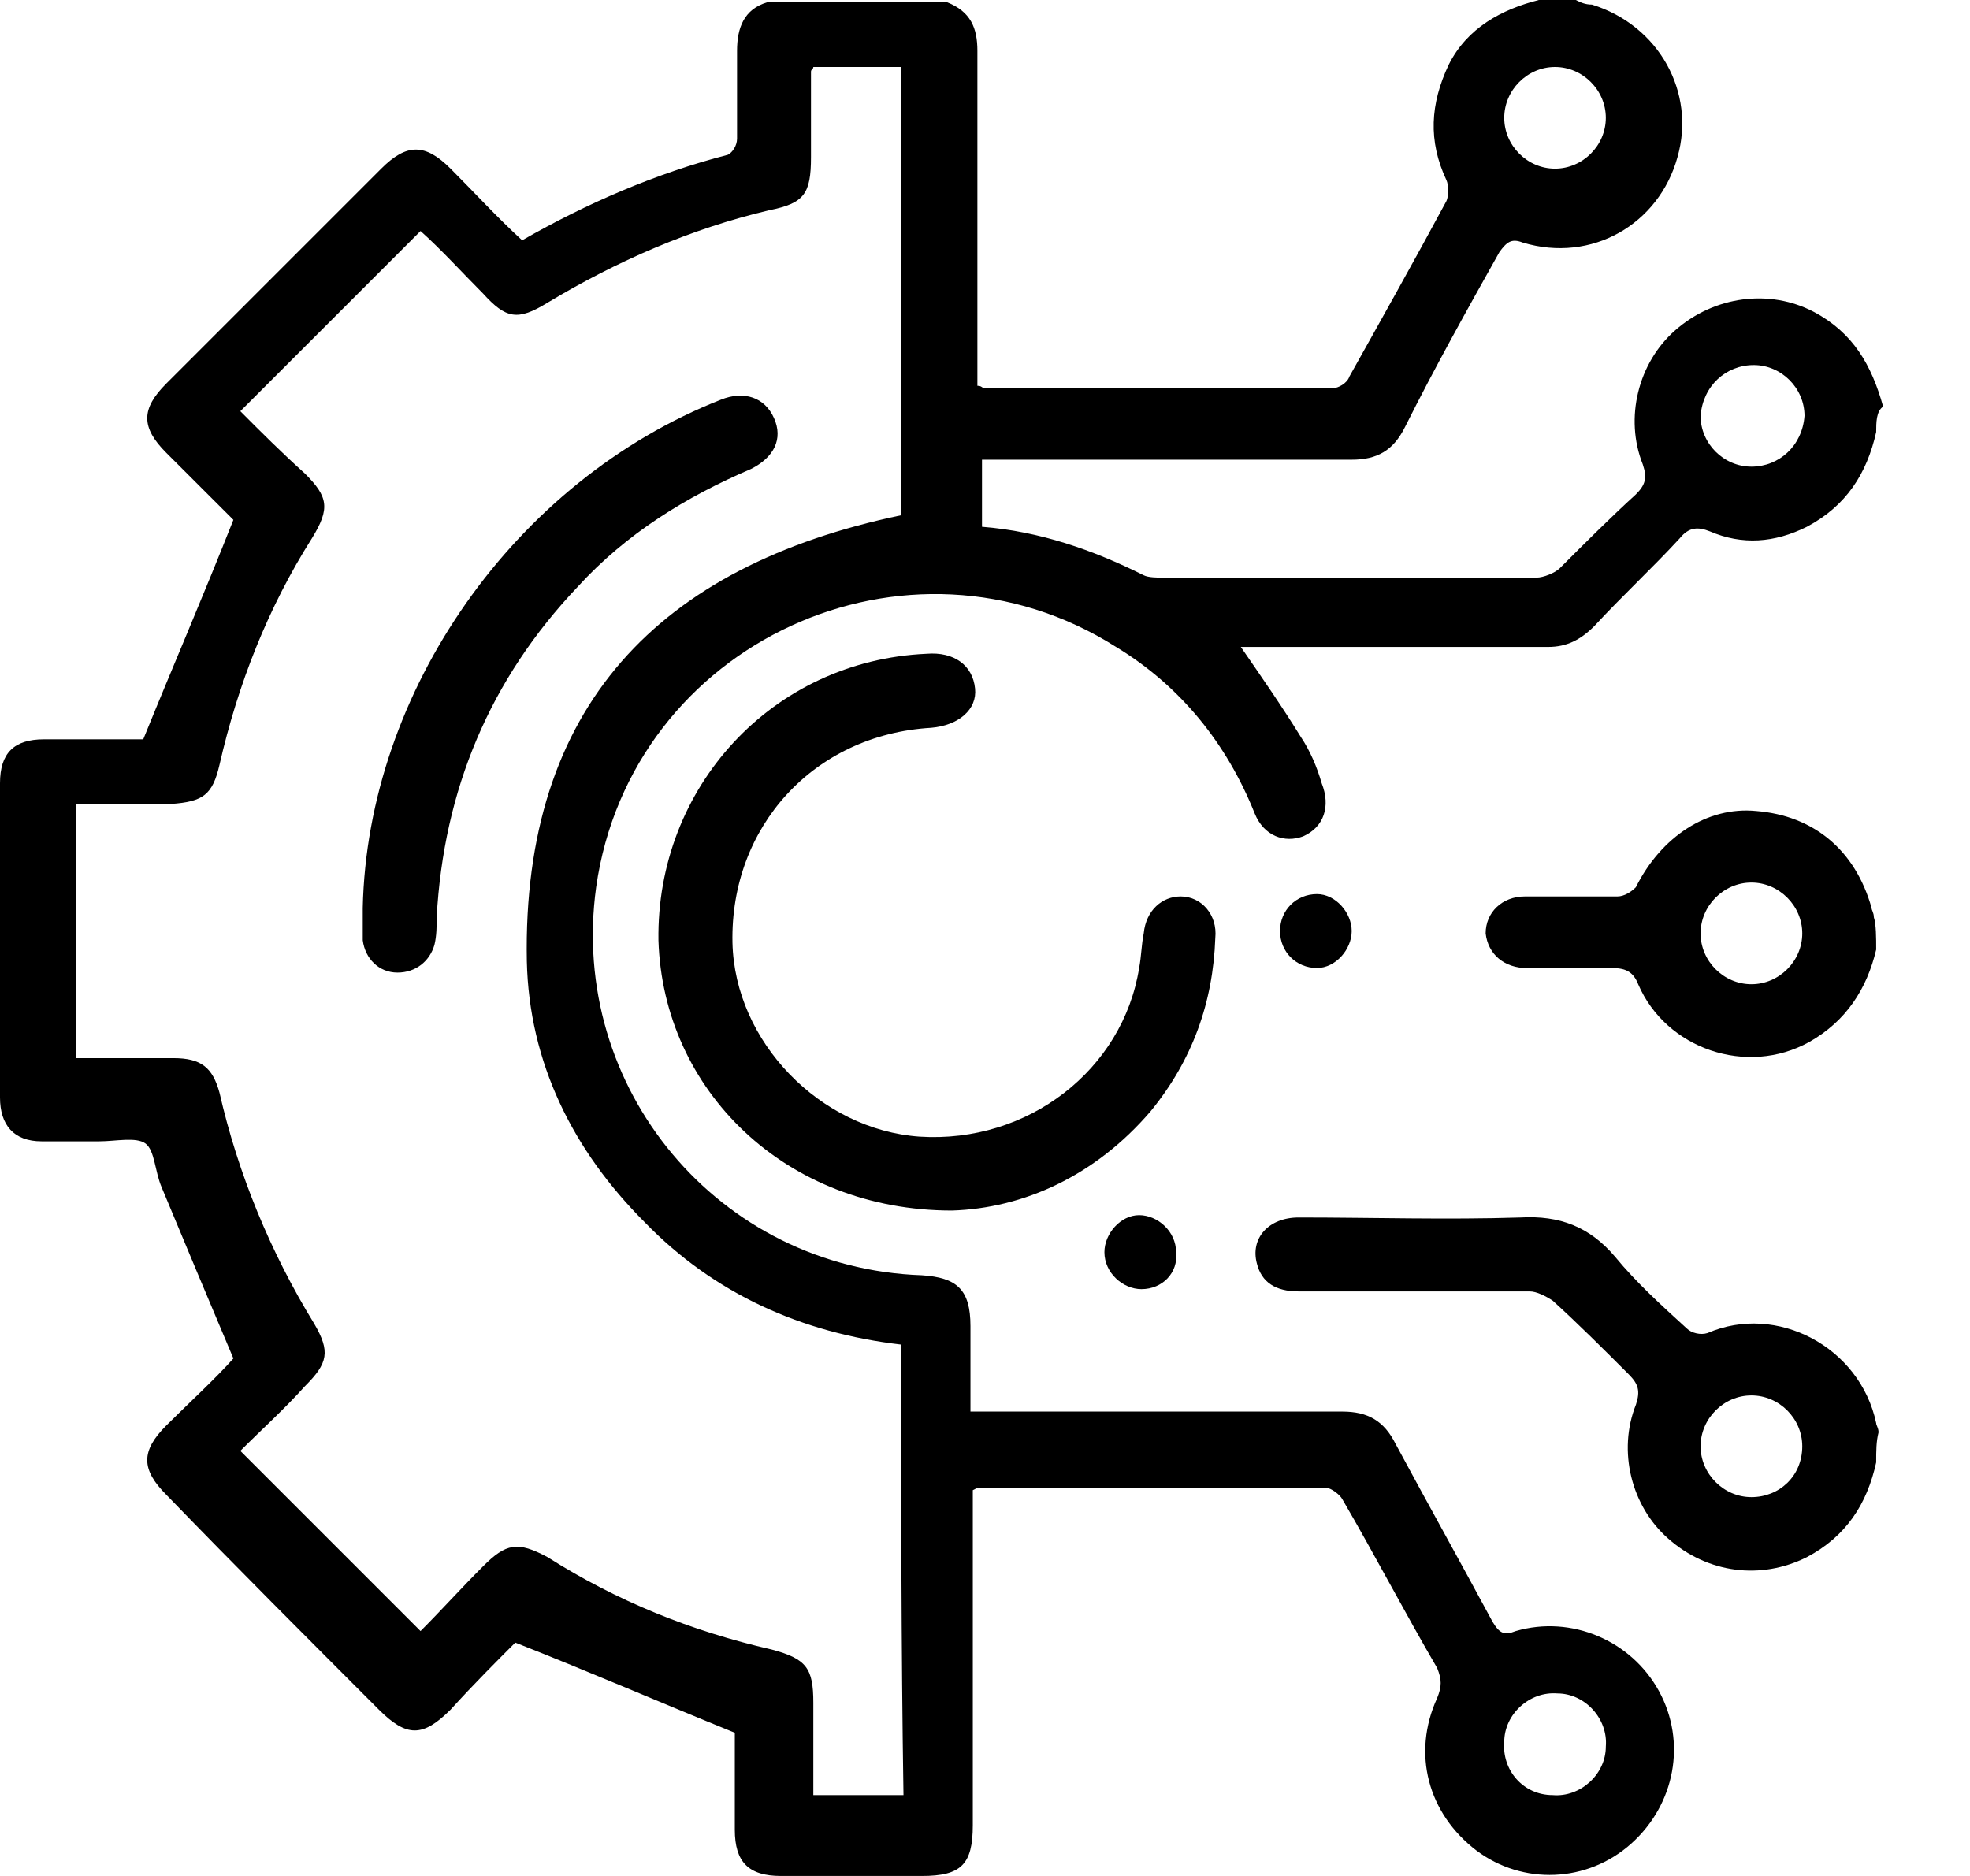 <svg width="21" height="20" viewBox="0 0 21 20" fill="none" xmlns="http://www.w3.org/2000/svg">
<path d="M20 4.606C19.901 5.049 19.68 5.394 19.261 5.616C18.916 5.788 18.571 5.813 18.227 5.665C18.103 5.616 18.005 5.616 17.906 5.739C17.611 6.059 17.291 6.355 16.995 6.675C16.847 6.823 16.7 6.897 16.503 6.897C15.468 6.897 14.458 6.897 13.424 6.897C13.35 6.897 13.3 6.897 13.227 6.897C13.448 7.217 13.67 7.537 13.867 7.857C13.966 8.005 14.039 8.177 14.089 8.35C14.187 8.596 14.113 8.818 13.892 8.916C13.695 8.99 13.473 8.916 13.374 8.67C13.079 7.931 12.586 7.315 11.897 6.897C9.68 5.493 6.724 6.847 6.355 9.458C6.059 11.601 7.66 13.522 9.828 13.596C10.197 13.621 10.345 13.744 10.345 14.138C10.345 14.434 10.345 14.729 10.345 15.049C10.443 15.049 10.493 15.049 10.566 15.049C11.823 15.049 13.079 15.049 14.31 15.049C14.581 15.049 14.754 15.148 14.877 15.394C15.222 16.035 15.566 16.65 15.911 17.291C15.985 17.414 16.035 17.438 16.158 17.389C16.749 17.217 17.389 17.488 17.685 18.03C17.98 18.571 17.857 19.236 17.389 19.655C16.921 20.074 16.232 20.099 15.739 19.729C15.222 19.335 15.049 18.695 15.32 18.103C15.37 17.98 15.37 17.906 15.32 17.783C14.975 17.192 14.655 16.576 14.31 15.985C14.286 15.936 14.187 15.862 14.138 15.862C12.906 15.862 11.65 15.862 10.419 15.862C10.419 15.862 10.419 15.862 10.37 15.887C10.37 15.936 10.37 16.01 10.37 16.084C10.37 17.217 10.37 18.325 10.37 19.458C10.37 19.877 10.246 20 9.828 20C9.335 20 8.818 20 8.325 20C7.98 20 7.833 19.852 7.833 19.507C7.833 19.138 7.833 18.793 7.833 18.473C7.044 18.153 6.305 17.832 5.493 17.512C5.296 17.709 5.049 17.956 4.803 18.227C4.507 18.522 4.335 18.522 4.039 18.227C3.276 17.463 2.512 16.7 1.773 15.936C1.502 15.665 1.502 15.468 1.773 15.197C2.02 14.951 2.291 14.704 2.488 14.483C2.217 13.842 1.97 13.251 1.724 12.66C1.65 12.488 1.65 12.266 1.552 12.192C1.453 12.118 1.232 12.168 1.059 12.168C0.862 12.168 0.64 12.168 0.443 12.168C0.148 12.168 0 11.995 0 11.7C0 10.591 0 9.458 0 8.35C0 8.03 0.148 7.882 0.468 7.882C0.837 7.882 1.207 7.882 1.527 7.882C1.847 7.094 2.167 6.355 2.488 5.542C2.266 5.32 2.02 5.074 1.773 4.828C1.502 4.557 1.502 4.36 1.773 4.089C2.537 3.325 3.3 2.562 4.064 1.798C4.335 1.527 4.532 1.527 4.803 1.798C5.049 2.044 5.296 2.315 5.566 2.562C6.256 2.167 6.995 1.847 7.759 1.65C7.808 1.626 7.857 1.552 7.857 1.478C7.857 1.158 7.857 0.862 7.857 0.542C7.857 0.296 7.931 0.099 8.177 0.025C8.818 0.025 9.458 0.025 10.098 0.025C10.345 0.123 10.419 0.296 10.419 0.542C10.419 1.675 10.419 2.783 10.419 3.916C10.419 3.99 10.419 4.064 10.419 4.113C10.468 4.113 10.468 4.138 10.493 4.138C11.724 4.138 12.956 4.138 14.212 4.138C14.261 4.138 14.36 4.089 14.384 4.015C14.729 3.399 15.074 2.783 15.419 2.143C15.443 2.094 15.443 1.97 15.419 1.921C15.222 1.502 15.246 1.108 15.443 0.69C15.64 0.296 16.01 0.099 16.404 0C16.527 0 16.675 0 16.798 0C16.847 0.025 16.897 0.049 16.97 0.049C17.685 0.271 18.079 0.985 17.882 1.675C17.685 2.389 16.97 2.808 16.232 2.586C16.108 2.537 16.059 2.586 15.985 2.685C15.64 3.3 15.296 3.916 14.975 4.557C14.852 4.803 14.68 4.901 14.409 4.901C13.177 4.901 11.921 4.901 10.69 4.901C10.616 4.901 10.542 4.901 10.468 4.901C10.468 5.148 10.468 5.369 10.468 5.616C11.084 5.665 11.65 5.862 12.192 6.133C12.241 6.158 12.34 6.158 12.389 6.158C13.719 6.158 15.049 6.158 16.379 6.158C16.453 6.158 16.576 6.108 16.626 6.059C16.897 5.788 17.168 5.517 17.438 5.271C17.537 5.172 17.562 5.099 17.512 4.951C17.315 4.458 17.463 3.867 17.857 3.522C18.276 3.153 18.867 3.079 19.335 3.325C19.754 3.547 19.951 3.892 20.074 4.335C20 4.384 20 4.507 20 4.606ZM9.606 14.335C8.547 14.212 7.611 13.793 6.872 13.03C6.108 12.266 5.64 11.33 5.616 10.246C5.566 7.537 7.02 6.034 9.606 5.493C9.606 3.916 9.606 2.315 9.606 0.714C9.31 0.714 9.039 0.714 8.768 0.714C8.744 0.714 8.695 0.714 8.67 0.714C8.67 0.739 8.645 0.739 8.645 0.764C8.645 1.059 8.645 1.379 8.645 1.675C8.645 2.069 8.571 2.167 8.202 2.241C7.365 2.438 6.576 2.783 5.837 3.227C5.517 3.424 5.394 3.399 5.148 3.128C4.926 2.906 4.704 2.66 4.483 2.463C3.842 3.103 3.202 3.744 2.562 4.384C2.783 4.606 3.005 4.828 3.251 5.049C3.498 5.296 3.522 5.419 3.325 5.739C2.857 6.478 2.537 7.291 2.34 8.153C2.266 8.473 2.167 8.547 1.823 8.571C1.502 8.571 1.158 8.571 0.813 8.571C0.813 9.483 0.813 10.37 0.813 11.281C1.158 11.281 1.502 11.281 1.847 11.281C2.143 11.281 2.266 11.379 2.34 11.65C2.537 12.512 2.882 13.35 3.35 14.113C3.522 14.409 3.498 14.532 3.251 14.778C3.03 15.025 2.783 15.246 2.562 15.468C3.202 16.108 3.842 16.749 4.483 17.389C4.704 17.168 4.926 16.921 5.148 16.7C5.394 16.453 5.517 16.429 5.837 16.601C6.576 17.069 7.365 17.389 8.227 17.586C8.596 17.685 8.67 17.783 8.67 18.153C8.67 18.473 8.67 18.793 8.67 19.138C9.015 19.138 9.31 19.138 9.631 19.138C9.606 17.537 9.606 15.936 9.606 14.335ZM17.118 1.256C17.118 0.961 16.872 0.714 16.576 0.714C16.281 0.714 16.035 0.961 16.035 1.256C16.035 1.552 16.281 1.798 16.576 1.798C16.872 1.798 17.118 1.552 17.118 1.256ZM16.552 19.138C16.847 19.163 17.118 18.916 17.118 18.621C17.143 18.325 16.897 18.054 16.601 18.054C16.305 18.03 16.035 18.276 16.035 18.571C16.01 18.867 16.232 19.138 16.552 19.138ZM18.695 3.892C18.399 3.892 18.153 4.113 18.128 4.434C18.128 4.729 18.374 4.975 18.67 4.975C18.965 4.975 19.212 4.754 19.236 4.434C19.236 4.138 18.99 3.892 18.695 3.892Z" fill="black"/>
<path d="M20 15.591C19.902 16.035 19.68 16.379 19.261 16.601C18.769 16.847 18.202 16.773 17.784 16.404C17.389 16.059 17.242 15.468 17.439 14.975C17.488 14.828 17.463 14.754 17.365 14.655C17.094 14.384 16.823 14.113 16.552 13.867C16.478 13.818 16.38 13.768 16.306 13.768C15.493 13.768 14.655 13.768 13.843 13.768C13.596 13.768 13.449 13.67 13.399 13.473C13.325 13.202 13.523 12.98 13.843 12.98C14.631 12.98 15.419 13.005 16.207 12.98C16.626 12.956 16.946 13.079 17.217 13.399C17.439 13.67 17.71 13.916 17.981 14.163C18.03 14.212 18.128 14.236 18.202 14.212C18.941 13.892 19.828 14.36 20 15.172C20 15.197 20.025 15.222 20.025 15.271C20 15.37 20 15.468 20 15.591ZM19.212 15.419C19.212 15.123 18.966 14.877 18.67 14.877C18.375 14.877 18.128 15.123 18.128 15.419C18.128 15.714 18.375 15.961 18.67 15.961C18.966 15.961 19.212 15.739 19.212 15.419Z" fill="black"/>
<path d="M20 10.124C19.901 10.542 19.68 10.887 19.286 11.109C18.621 11.478 17.759 11.183 17.463 10.493C17.414 10.37 17.34 10.321 17.192 10.321C16.896 10.321 16.576 10.321 16.281 10.321C16.034 10.321 15.862 10.173 15.837 9.951C15.837 9.729 16.01 9.557 16.256 9.557C16.576 9.557 16.896 9.557 17.241 9.557C17.315 9.557 17.389 9.508 17.438 9.459C17.709 8.917 18.202 8.596 18.719 8.646C19.335 8.695 19.778 9.064 19.951 9.68C19.951 9.705 19.975 9.729 19.975 9.779C20 9.853 20 10 20 10.124ZM19.212 9.951C19.212 9.656 18.965 9.409 18.67 9.409C18.374 9.409 18.128 9.656 18.128 9.951C18.128 10.247 18.374 10.493 18.67 10.493C18.965 10.493 19.212 10.247 19.212 9.951Z" fill="black"/>
<path d="M10.148 12.906C8.374 12.906 7.069 11.626 7.019 10.025C6.995 8.399 8.226 7.044 9.877 6.97C10.172 6.946 10.369 7.094 10.394 7.34C10.418 7.562 10.221 7.734 9.926 7.759C8.67 7.833 7.783 8.818 7.808 10.049C7.832 11.108 8.744 12.044 9.803 12.118C10.96 12.192 11.97 11.404 12.143 10.32C12.167 10.197 12.167 10.074 12.192 9.951C12.216 9.704 12.389 9.557 12.586 9.557C12.808 9.557 12.98 9.754 12.955 10C12.931 10.69 12.709 11.305 12.266 11.847C11.675 12.537 10.911 12.882 10.148 12.906Z" fill="black"/>
<path d="M14.409 9.926C14.409 10.123 14.236 10.32 14.039 10.32C13.817 10.32 13.645 10.148 13.645 9.926C13.645 9.704 13.817 9.532 14.039 9.532C14.236 9.532 14.409 9.729 14.409 9.926Z" fill="black"/>
<path d="M12.168 13.744C11.97 13.744 11.773 13.571 11.773 13.35C11.773 13.152 11.946 12.955 12.143 12.955C12.34 12.955 12.537 13.128 12.537 13.35C12.562 13.571 12.389 13.744 12.168 13.744Z" fill="black"/>
<path d="M3.867 9.68C3.916 7.364 5.493 5.123 7.685 4.261C7.931 4.162 8.153 4.236 8.251 4.458C8.35 4.68 8.251 4.877 8.005 5C7.315 5.295 6.675 5.689 6.158 6.256C5.222 7.241 4.729 8.423 4.655 9.778C4.655 9.877 4.655 9.975 4.631 10.074C4.581 10.246 4.434 10.369 4.237 10.369C4.04 10.369 3.892 10.221 3.867 10.024C3.867 9.877 3.867 9.803 3.867 9.68Z" fill="black"/>
</svg>
